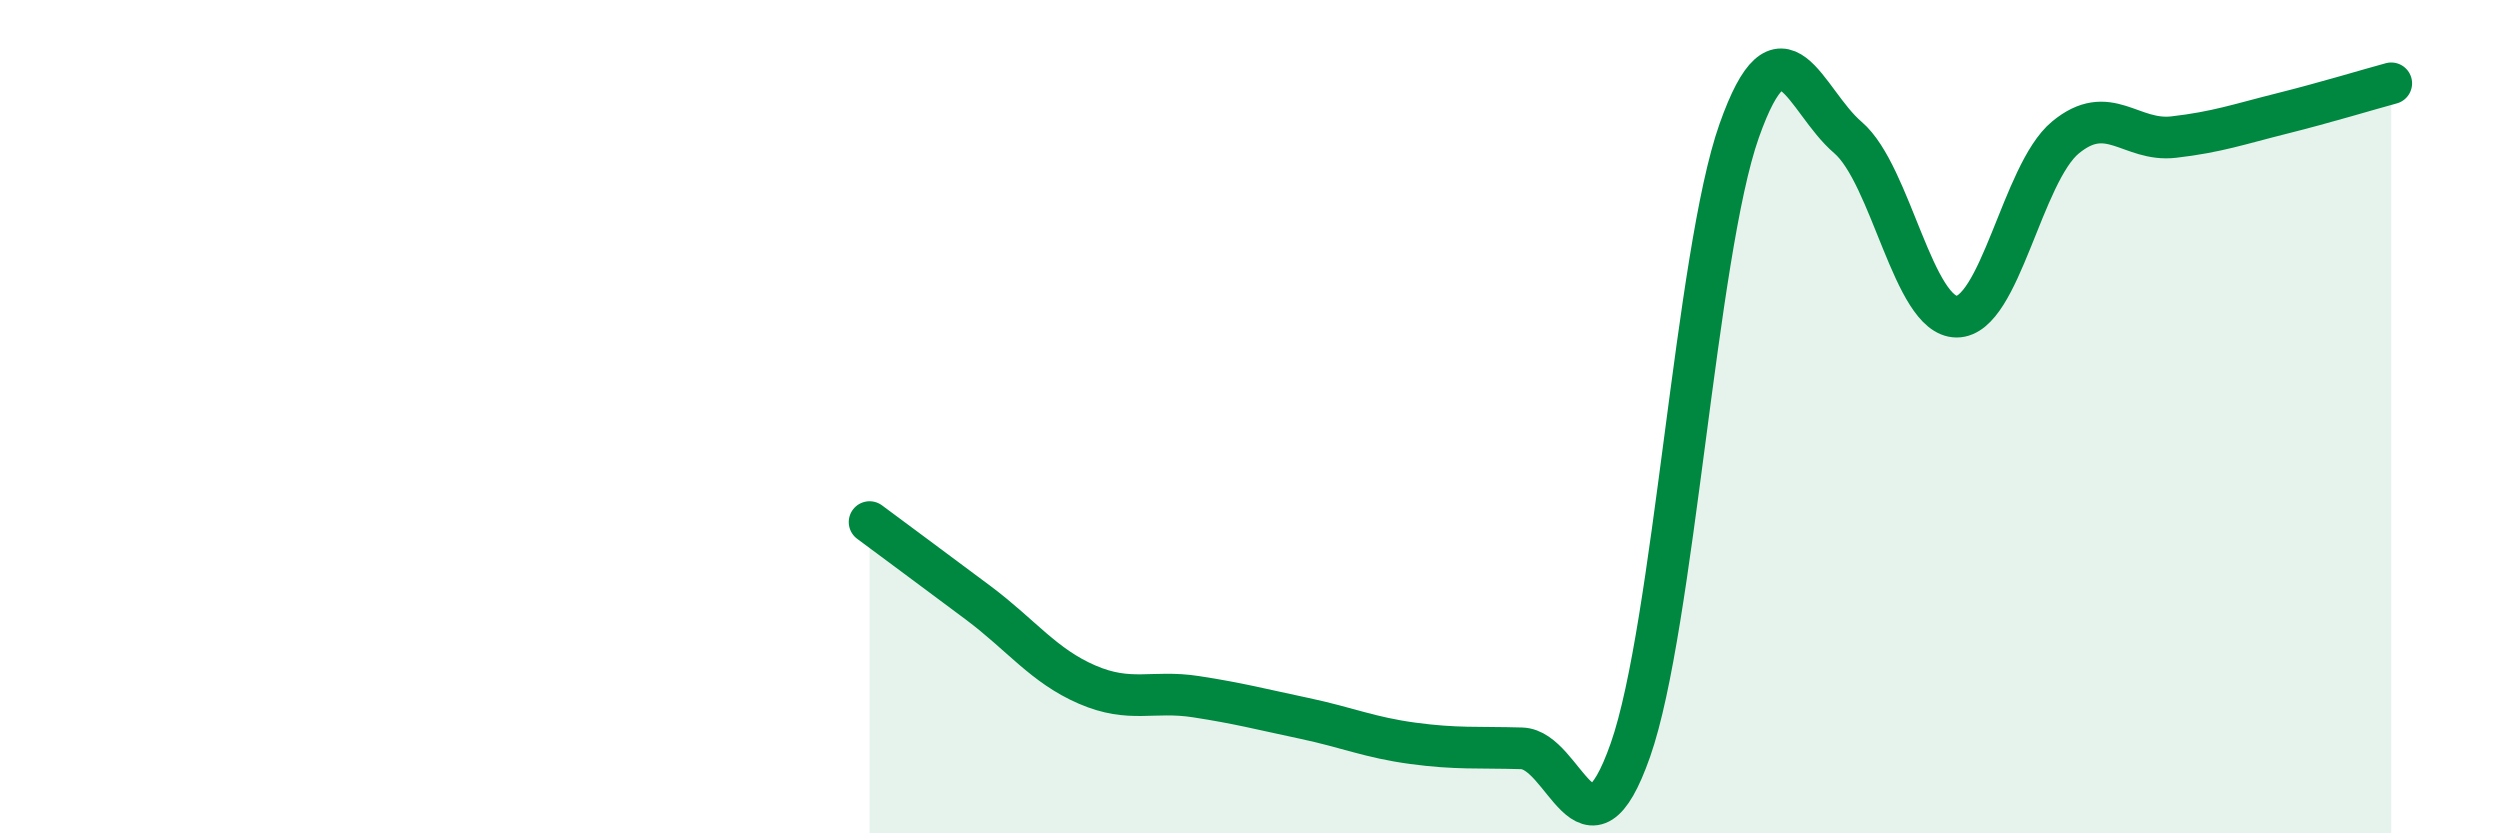 
    <svg width="60" height="20" viewBox="0 0 60 20" xmlns="http://www.w3.org/2000/svg">
      <path
        d="M 20.87,12.53 C 21.39,12.92 22.44,13.69 23.48,14.47 C 24.52,15.25 25.05,15.98 26.09,16.43 C 27.13,16.88 27.66,16.56 28.7,16.72 C 29.74,16.88 30.26,17.02 31.3,17.24 C 32.34,17.46 32.87,17.7 33.91,17.84 C 34.95,17.98 35.48,17.93 36.52,17.96 C 37.56,17.99 38.09,20.96 39.13,18 C 40.17,15.04 40.7,6.08 41.74,3.14 C 42.78,0.2 43.31,2.41 44.35,3.3 C 45.39,4.19 45.92,7.6 46.96,7.6 C 48,7.6 48.53,4.16 49.57,3.3 C 50.61,2.44 51.13,3.41 52.17,3.29 C 53.21,3.17 53.74,2.98 54.78,2.72 C 55.82,2.46 56.87,2.14 57.39,2L57.39 20L20.87 20Z"
        fill="#008740"
        opacity="0.1"
        stroke-linecap="round"
        stroke-linejoin="round"
      />
      <path
        d="M 20.87,12.53 C 21.39,12.92 22.44,13.69 23.48,14.47 C 24.52,15.25 25.05,15.98 26.09,16.43 C 27.13,16.88 27.66,16.56 28.7,16.72 C 29.74,16.88 30.26,17.02 31.3,17.24 C 32.34,17.46 32.87,17.7 33.91,17.84 C 34.95,17.98 35.48,17.93 36.52,17.96 C 37.56,17.99 38.09,20.96 39.13,18 C 40.17,15.04 40.7,6.08 41.74,3.14 C 42.78,0.2 43.31,2.41 44.35,3.3 C 45.39,4.19 45.92,7.6 46.96,7.6 C 48,7.6 48.53,4.16 49.57,3.3 C 50.61,2.44 51.13,3.41 52.17,3.29 C 53.21,3.17 53.74,2.98 54.78,2.72 C 55.82,2.46 56.87,2.14 57.39,2"
        stroke="#008740"
        stroke-width="1"
        fill="none"
        stroke-linecap="round"
        stroke-linejoin="round"
      />
    </svg>
  
